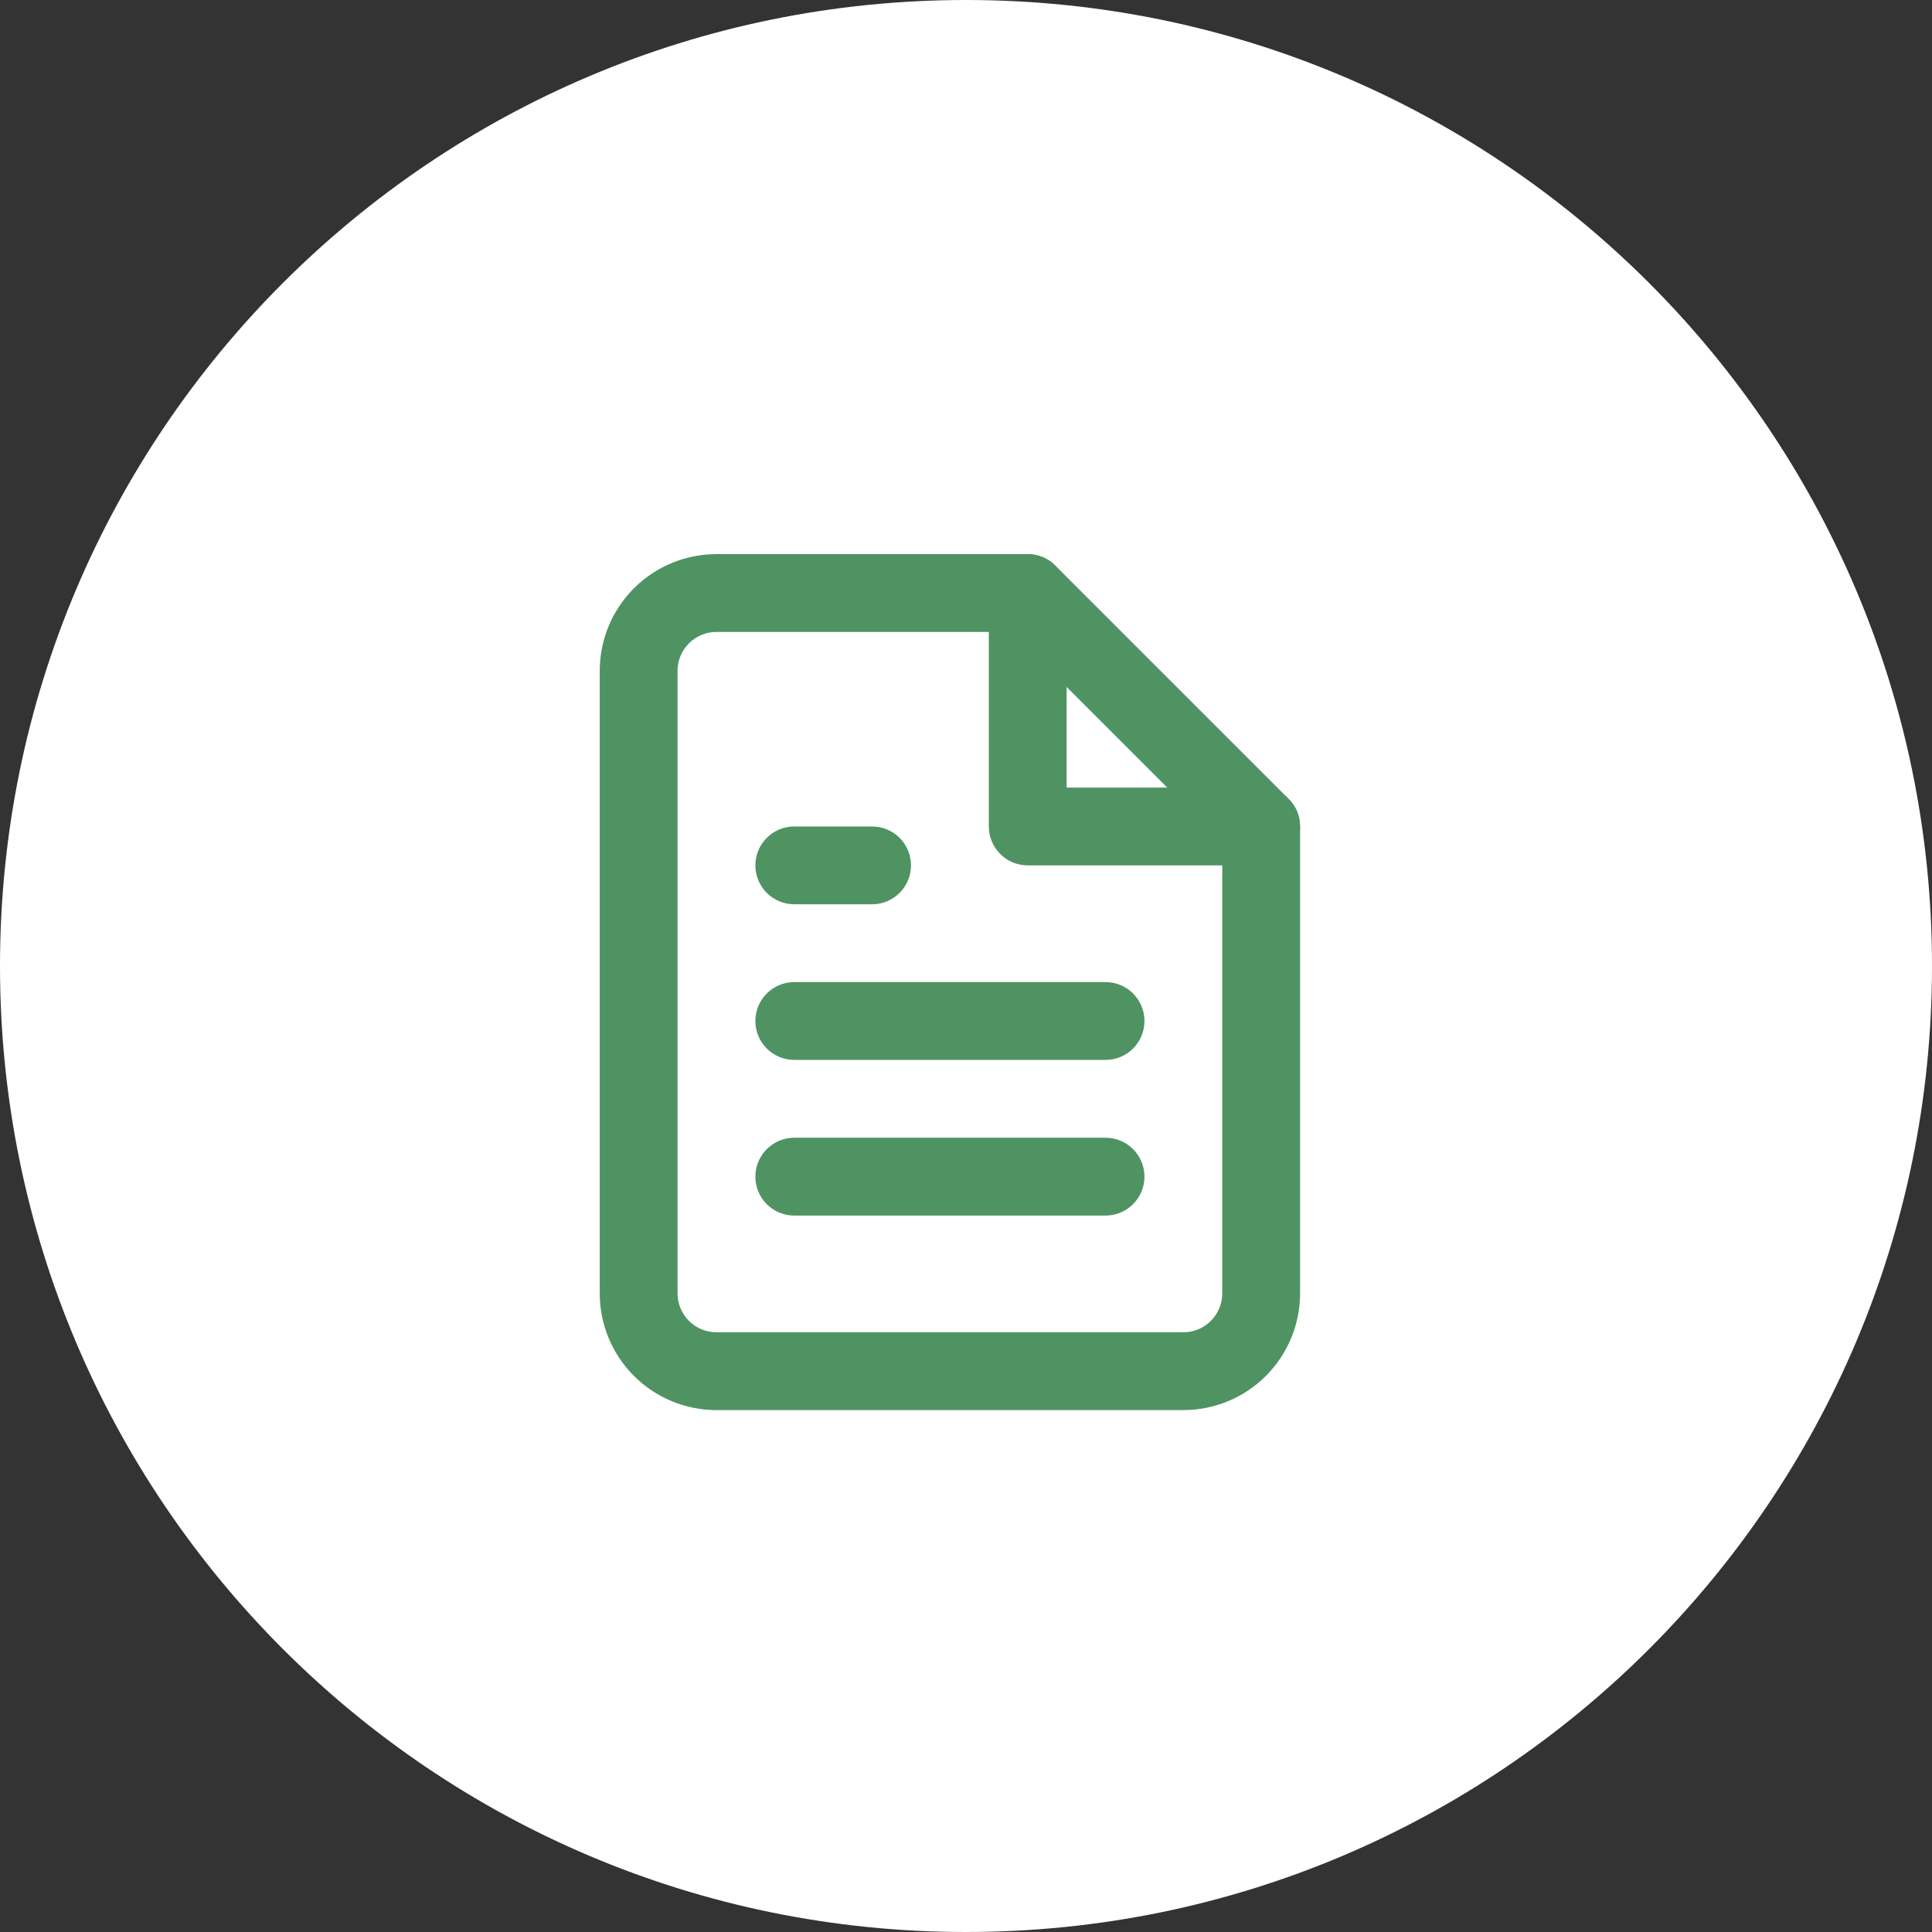 <?xml version="1.0" encoding="UTF-8"?> <svg xmlns="http://www.w3.org/2000/svg" width="240" height="240" viewBox="0 0 240 240" fill="none"><rect x="0" y="0" width="240" height="240" fill="#333333" stroke="none"/> <path d="M0 120C0 53.726 53.726 0 120 0C186.274 0 240 53.726 240 120C240 186.274 186.274 240 120 240C53.726 240 0 186.274 0 120Z" fill="white"></path> <path fill-rule="evenodd" clip-rule="evenodd" d="M78.748 73.081C81.467 70.362 85.155 68.835 89.001 68.835H127.668C128.95 68.835 130.179 69.344 131.085 70.25L160.085 99.25C160.992 100.157 161.501 101.386 161.501 102.668V160.668C161.501 164.513 159.973 168.202 157.254 170.921C154.535 173.64 150.847 175.168 147.001 175.168H89.001C85.155 175.168 81.467 173.64 78.748 170.921C76.029 168.202 74.501 164.513 74.501 160.668V83.335C74.501 79.489 76.029 75.801 78.748 73.081ZM89.001 78.501C87.719 78.501 86.49 79.01 85.583 79.917C84.677 80.823 84.168 82.053 84.168 83.335V160.668C84.168 161.95 84.677 163.179 85.583 164.085C86.49 164.992 87.719 165.501 89.001 165.501H147.001C148.283 165.501 149.512 164.992 150.419 164.085C151.325 163.179 151.834 161.95 151.834 160.668V104.67L125.666 78.501H89.001Z" fill="#4F9362"></path> <path fill-rule="evenodd" clip-rule="evenodd" d="M127.668 68.835C130.338 68.835 132.502 70.998 132.502 73.668V97.835H156.668C159.338 97.835 161.502 99.998 161.502 102.668C161.502 105.337 159.338 107.501 156.668 107.501H127.668C124.999 107.501 122.835 105.337 122.835 102.668V73.668C122.835 70.998 124.999 68.835 127.668 68.835Z" fill="#4F9362"></path> <path fill-rule="evenodd" clip-rule="evenodd" d="M93.835 126.832C93.835 124.162 95.999 121.999 98.668 121.999H137.335C140.004 121.999 142.168 124.162 142.168 126.832C142.168 129.501 140.004 131.665 137.335 131.665H98.668C95.999 131.665 93.835 129.501 93.835 126.832Z" fill="#4F9362"></path> <path fill-rule="evenodd" clip-rule="evenodd" d="M93.835 146.168C93.835 143.498 95.999 141.334 98.668 141.334H137.335C140.004 141.334 142.168 143.498 142.168 146.168C142.168 148.837 140.004 151.001 137.335 151.001H98.668C95.999 151.001 93.835 148.837 93.835 146.168Z" fill="#4F9362"></path> <path fill-rule="evenodd" clip-rule="evenodd" d="M93.835 107.5C93.835 104.83 95.999 102.667 98.668 102.667H108.335C111.004 102.667 113.168 104.83 113.168 107.5C113.168 110.169 111.004 112.333 108.335 112.333H98.668C95.999 112.333 93.835 110.169 93.835 107.5Z" fill="#4F9362"></path> </svg> 
